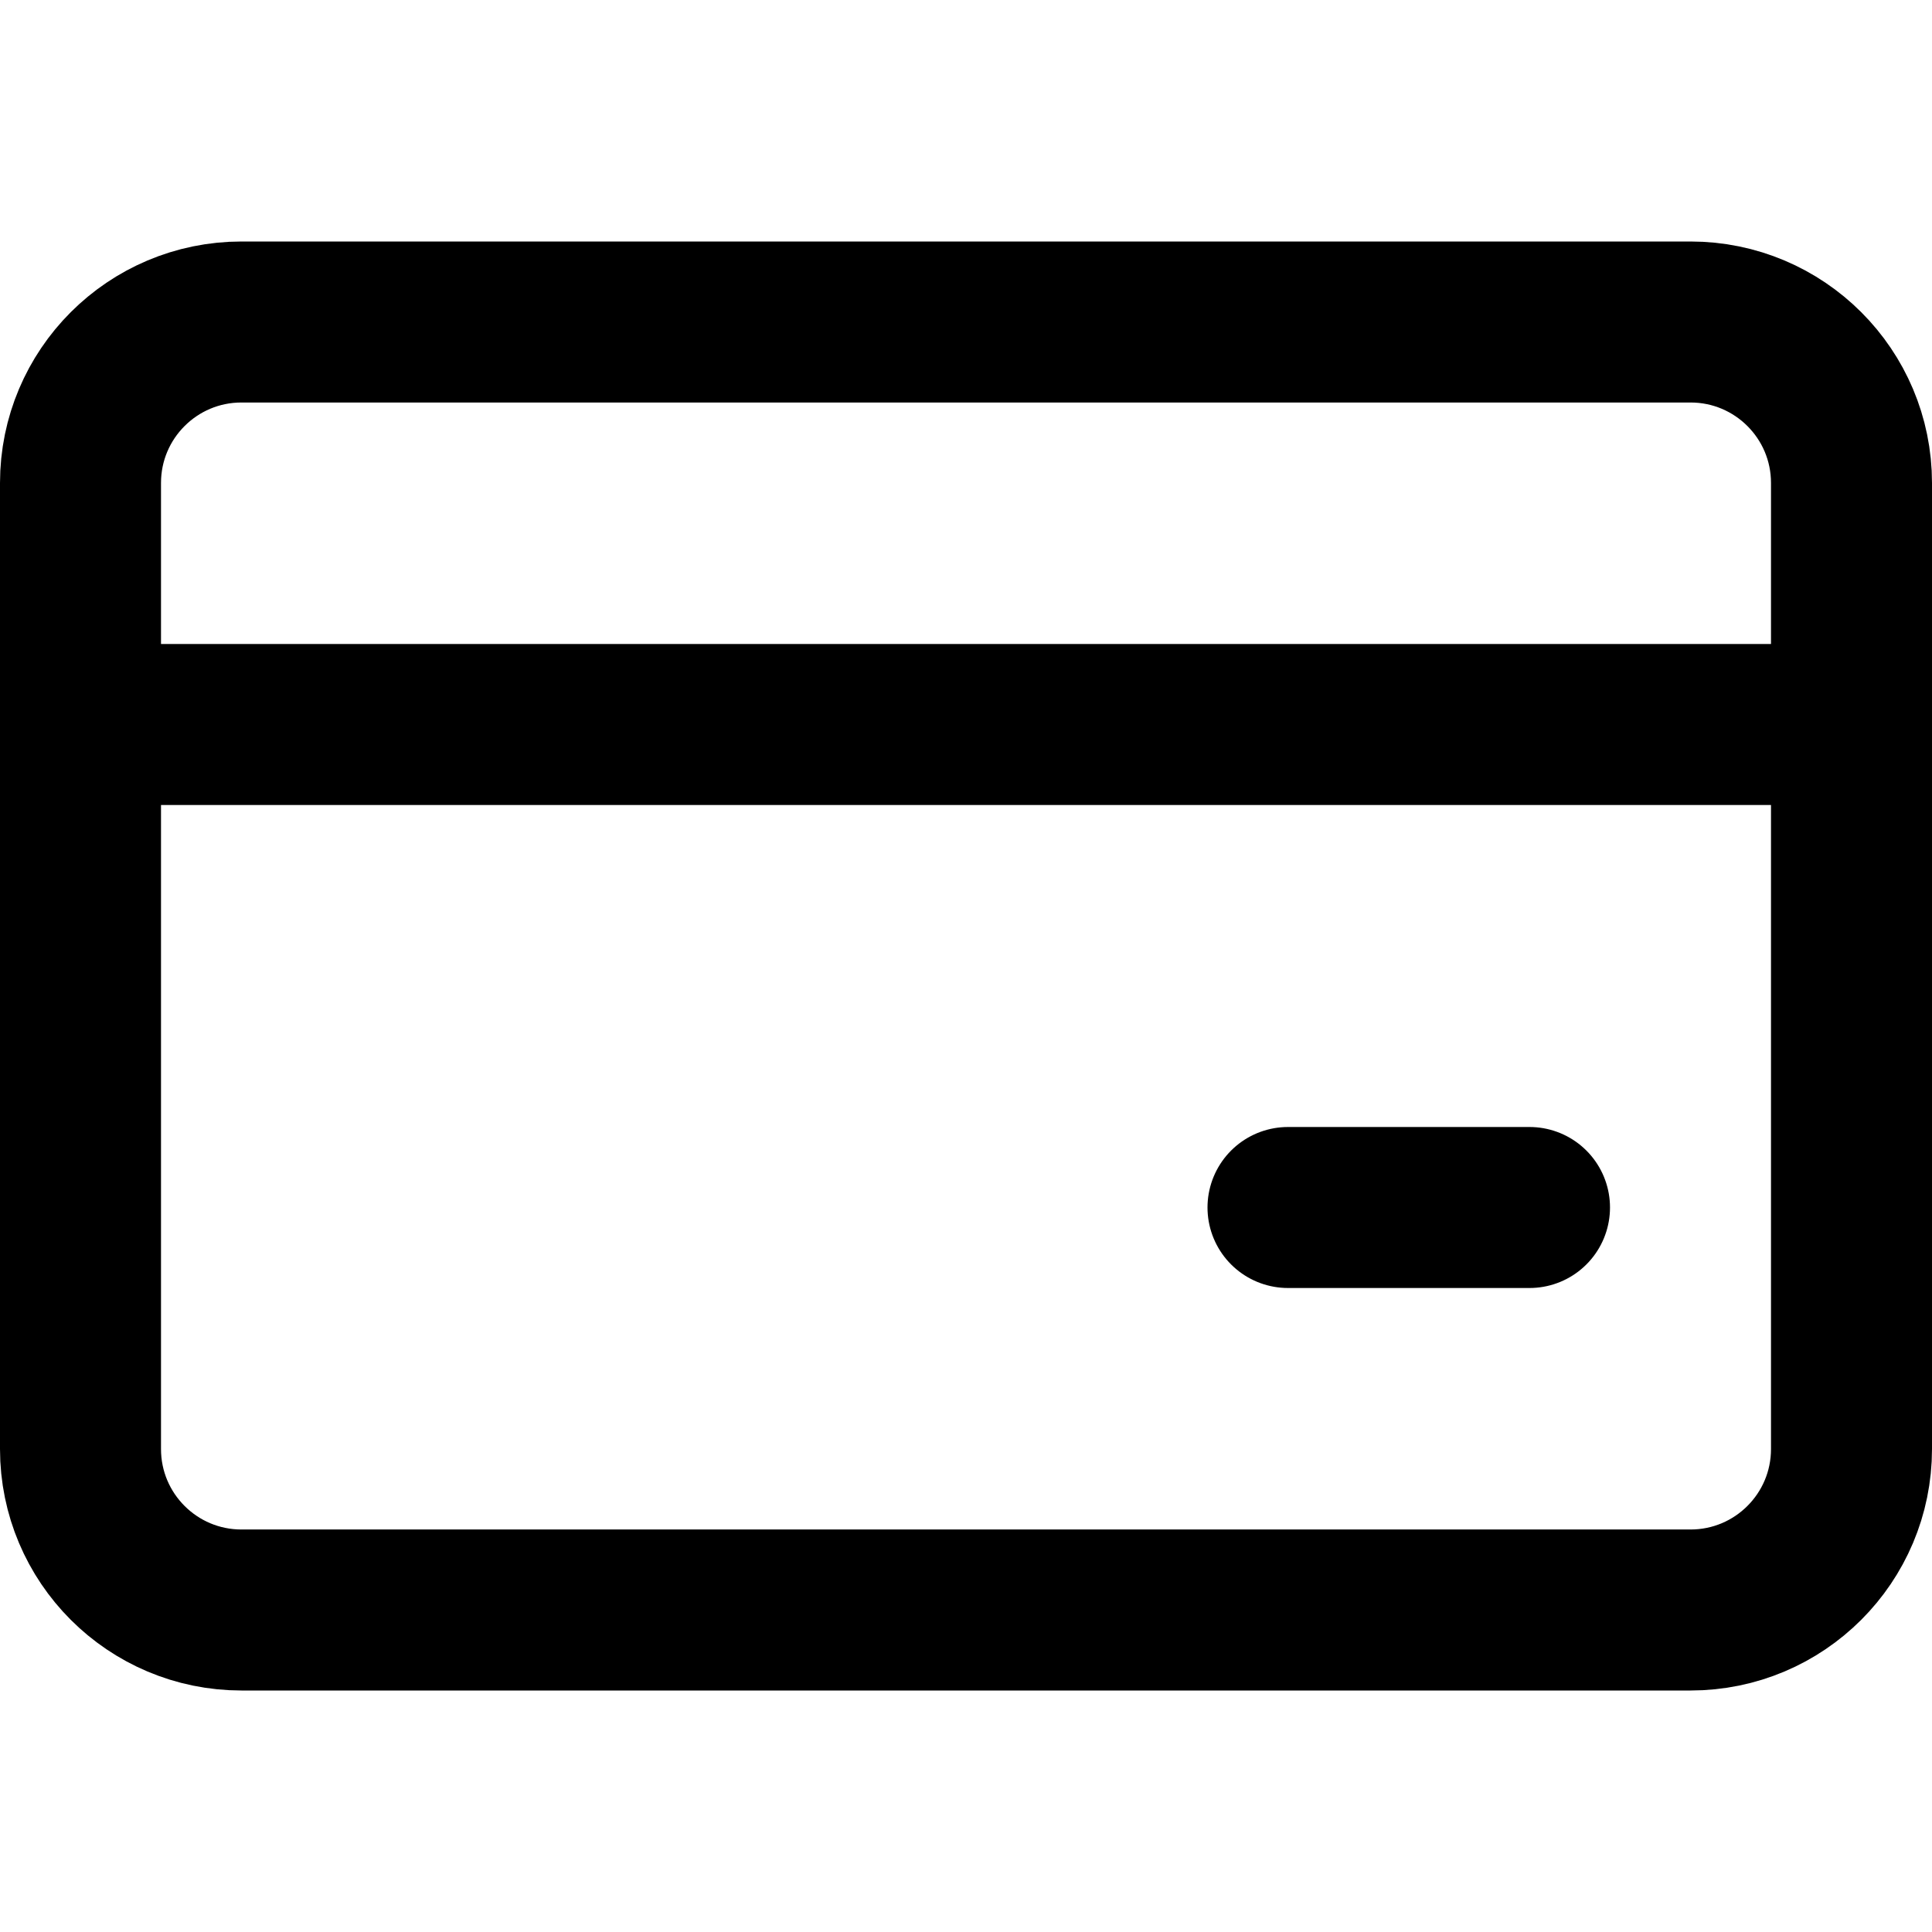 <svg width="24" height="24" viewBox="0 0 24 24" fill="none" xmlns="http://www.w3.org/2000/svg">
<path d="M21 4H3C1.895 4 1 4.895 1 6V18C1 19.105 1.895 20 3 20H21C22.105 20 23 19.105 23 18V6C23 4.895 22.105 4 21 4Z" stroke="black" stroke-width="2" stroke-linecap="round" stroke-linejoin="round"/>
<path d="M1 9L23 9" stroke="black" stroke-width="2" stroke-linecap="round" stroke-linejoin="round"/>
<path d="M16 15L19 15" stroke="black" stroke-width="2" stroke-linecap="round" stroke-linejoin="round"/>
</svg>
